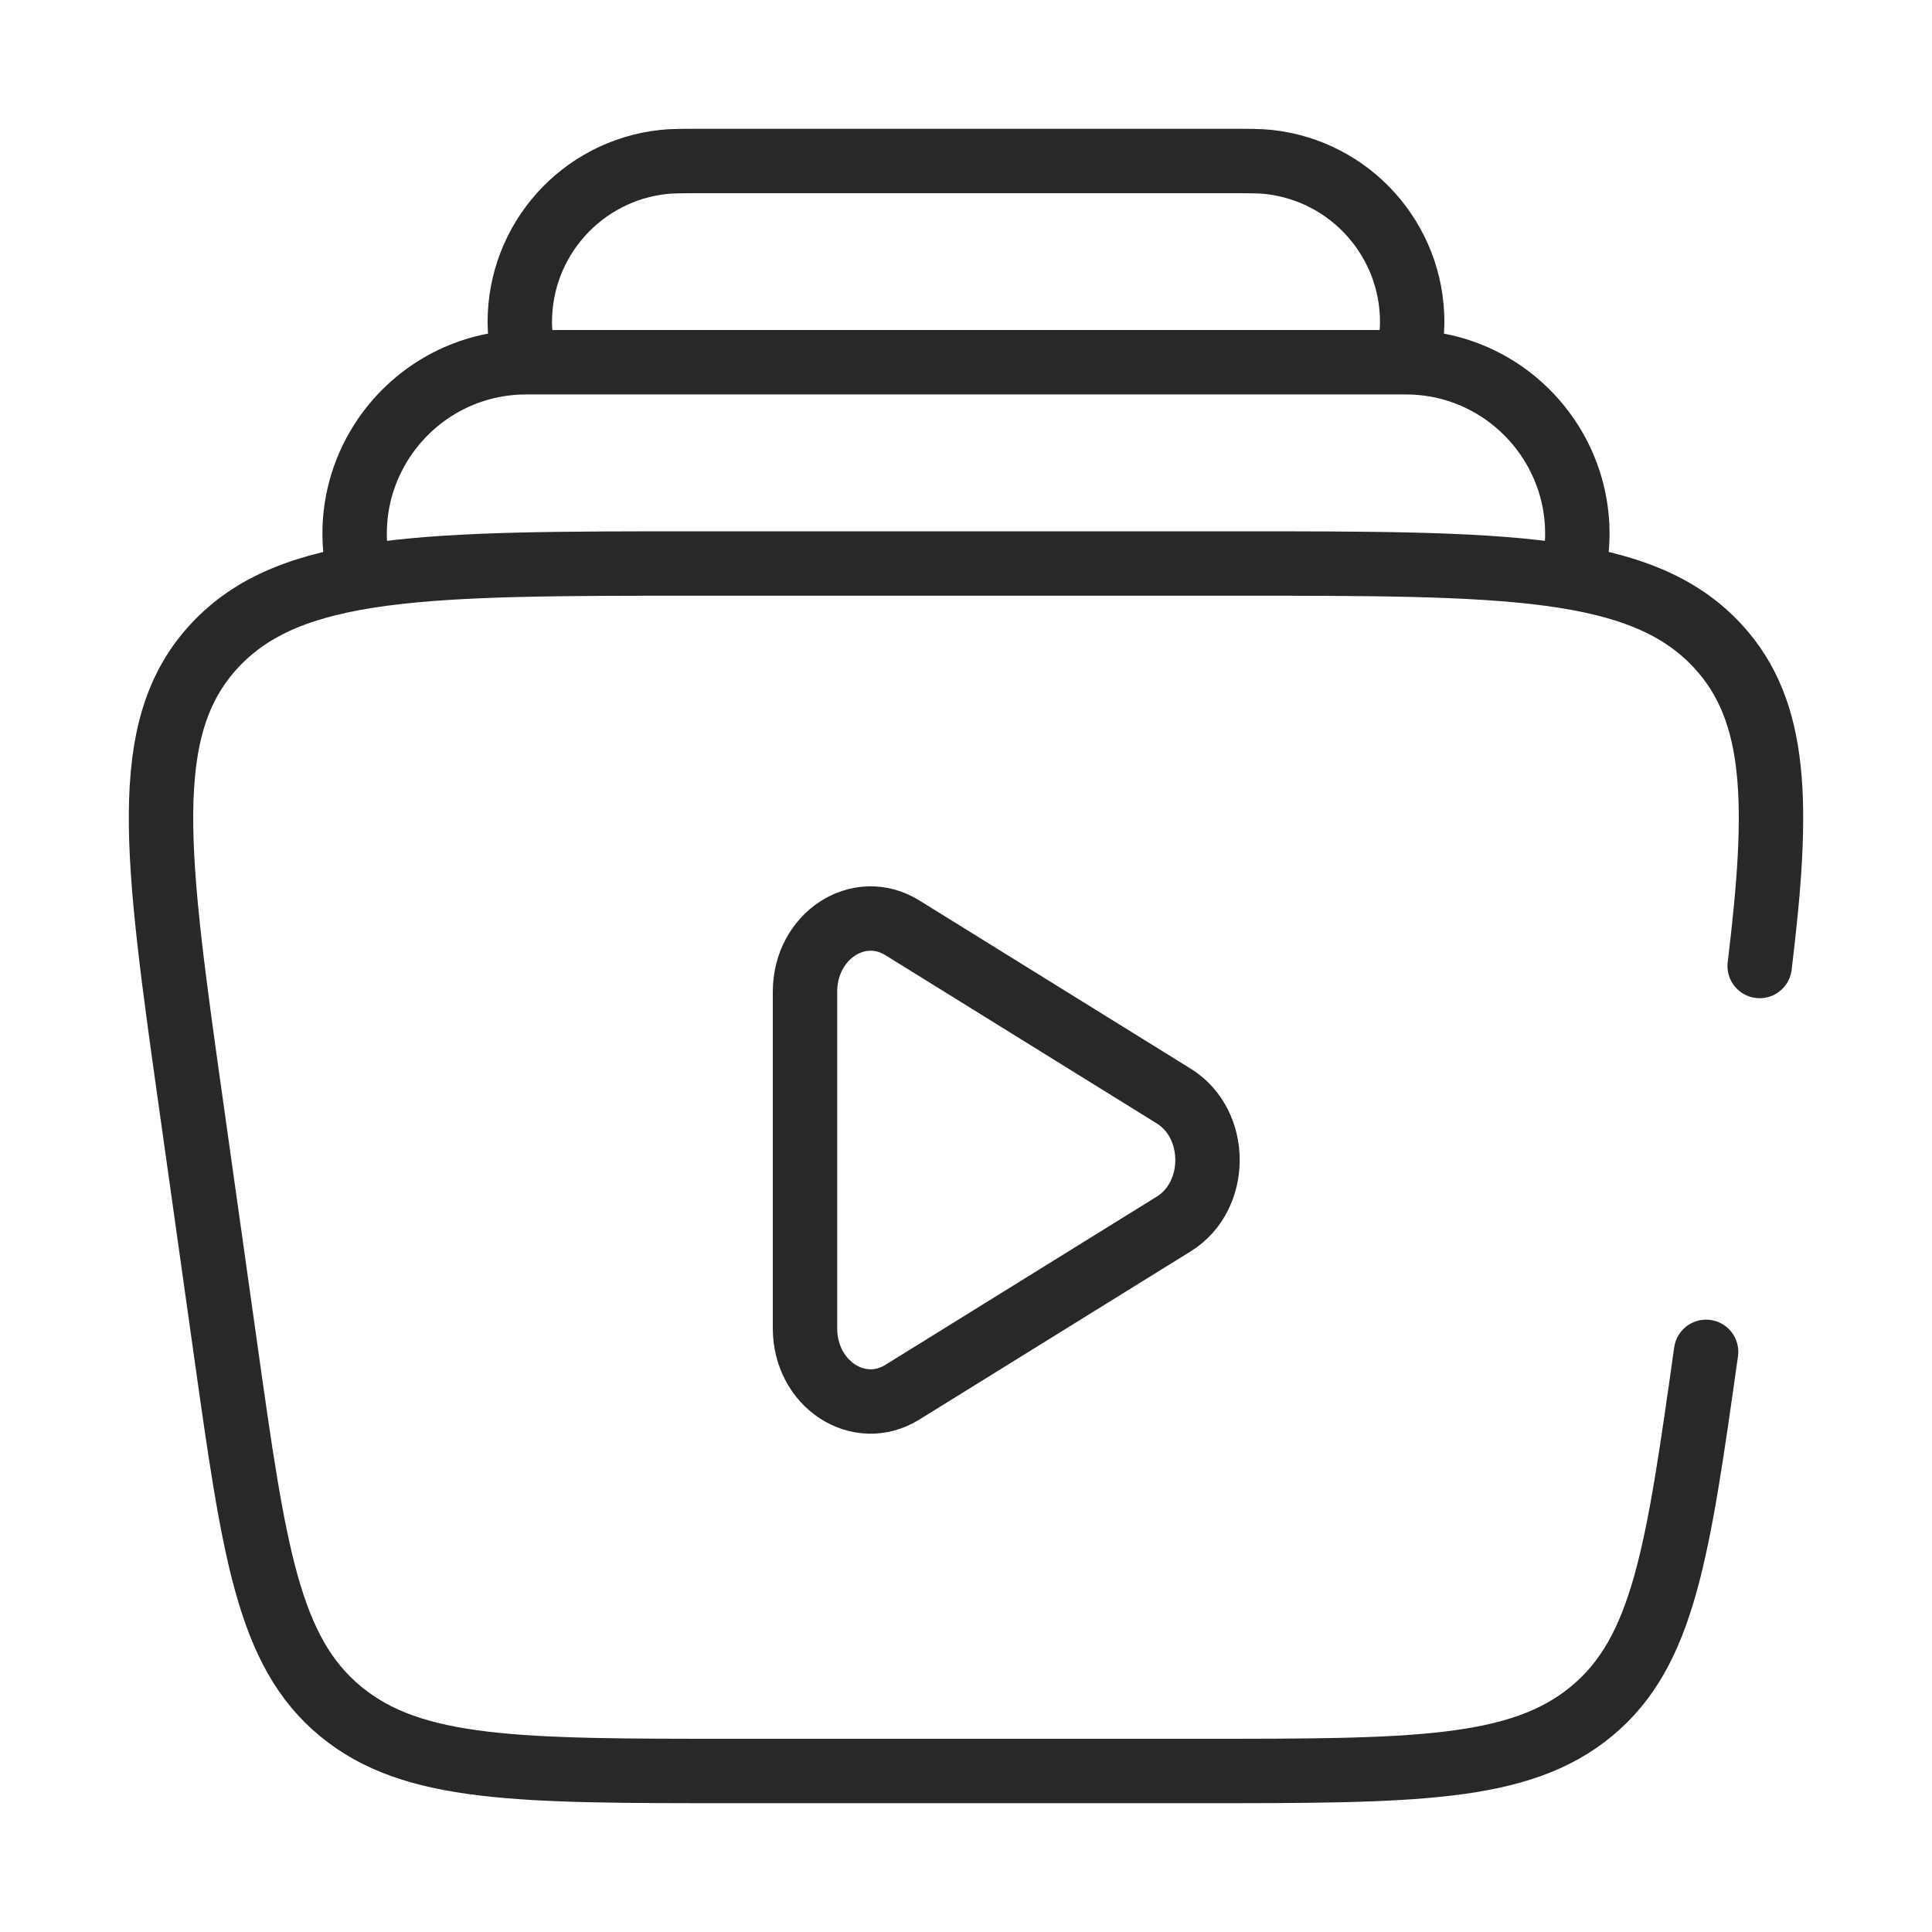 <?xml version="1.0" encoding="UTF-8"?> <svg xmlns="http://www.w3.org/2000/svg" width="60" height="60" viewBox="0 0 60 60" fill="none"> <path d="M48.904 17.5C49.476 14.238 46.966 11.25 43.654 11.25H16.345C13.033 11.25 10.523 14.238 11.095 17.5" stroke="#282828" stroke-width="2"></path> <path d="M43.75 11.25C43.821 10.602 43.856 10.278 43.857 10.011C43.862 7.452 41.935 5.302 39.39 5.029C39.124 5 38.798 5 38.147 5H21.852C21.201 5 20.875 5 20.609 5.029C18.065 5.302 16.137 7.452 16.143 10.011C16.143 10.278 16.179 10.602 16.25 11.25" stroke="#282828" stroke-width="2"></path> <path d="M52.984 41.983C52.109 48.185 51.672 51.286 49.429 53.143C47.186 55 43.878 55 37.261 55H22.738C16.122 55 12.814 55 10.571 53.143C8.328 51.286 7.891 48.185 7.016 41.983L5.959 34.483C4.844 26.573 4.286 22.619 6.656 20.06C9.025 17.5 13.244 17.5 21.681 17.5H38.319C46.756 17.5 50.974 17.5 53.344 20.06C55.216 22.082 55.261 24.974 54.648 30" stroke="#282828" stroke-width="2" stroke-linecap="round"></path> <path d="M36.453 34.04C37.849 34.905 37.849 37.145 36.453 38.011L28.024 43.236C26.667 44.077 25 42.983 25 41.251V30.8C25 29.068 26.667 27.974 28.024 28.814L36.453 34.04Z" stroke="#282828" stroke-width="2"></path> </svg> 